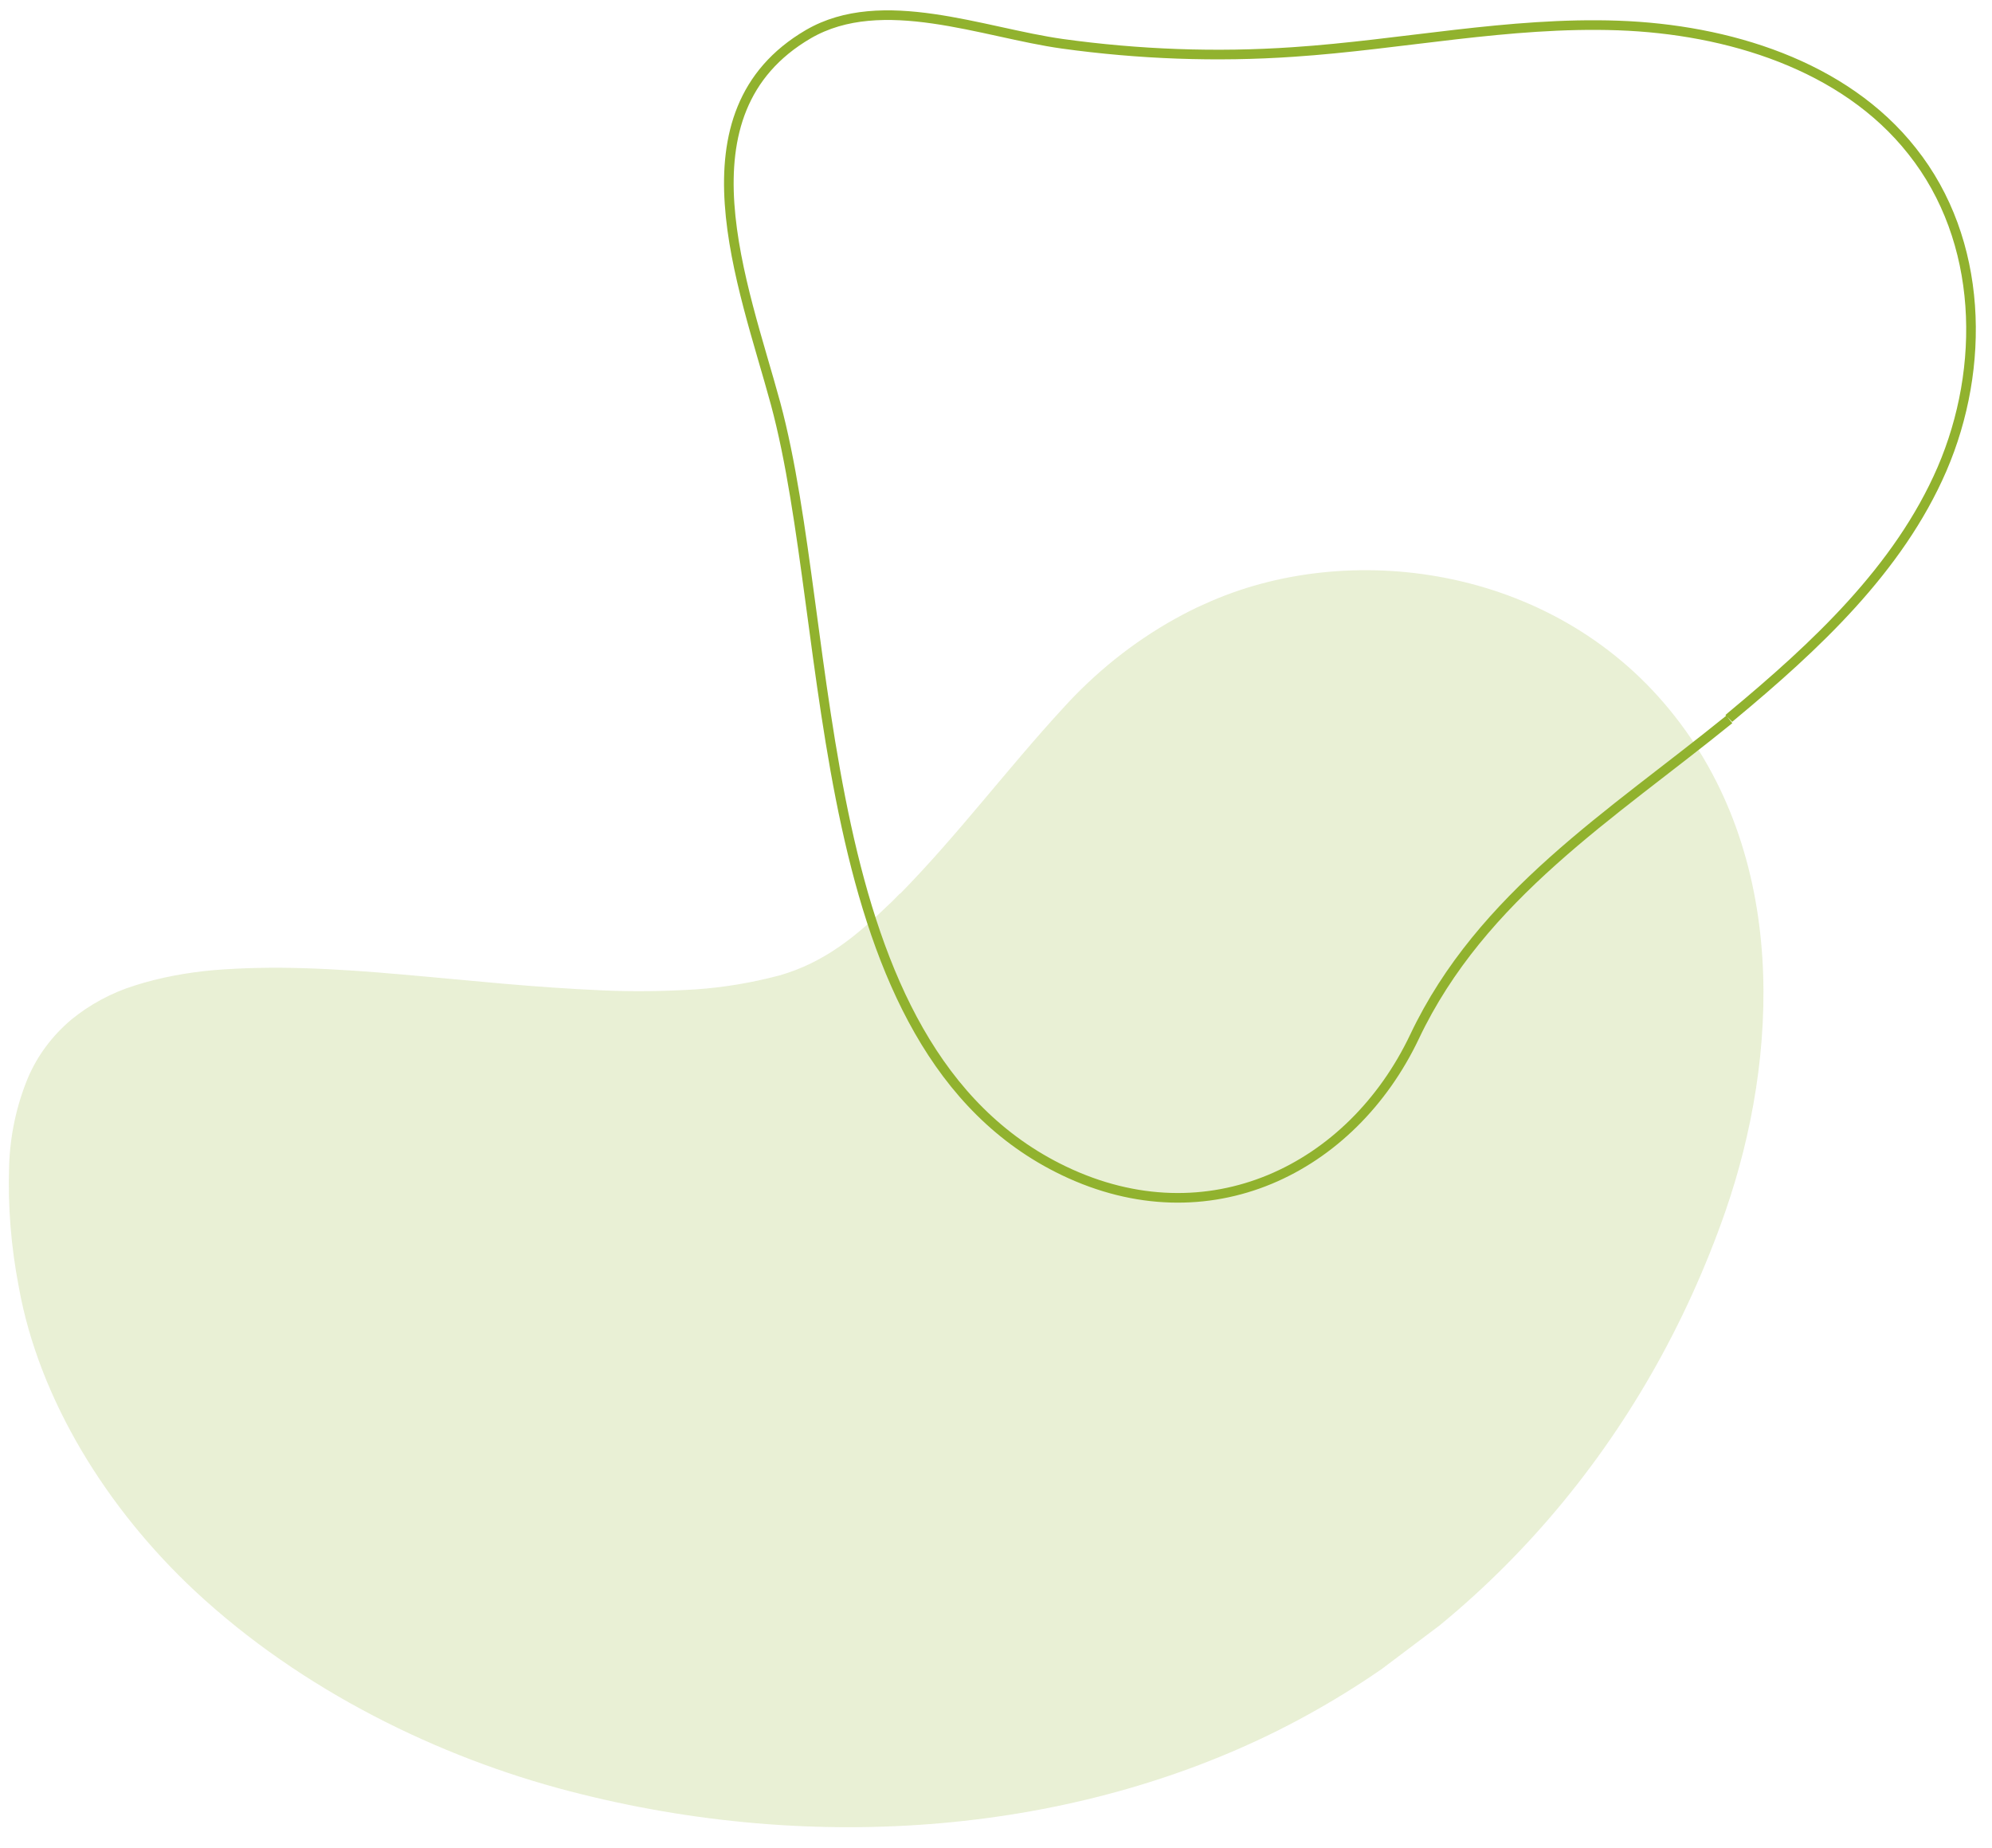 <?xml version="1.0" encoding="UTF-8"?>
<svg id="Livello_1" xmlns="http://www.w3.org/2000/svg" xmlns:xlink="http://www.w3.org/1999/xlink" version="1.1" viewBox="0 0 414 384">
  <!-- Generator: Adobe Illustrator 29.2.0, SVG Export Plug-In . SVG Version: 2.1.0 Build 108)  -->
  <defs>
    <style>
      .st0, .st1 {
        fill: none;
      }

      .st1 {
        stroke: #91b22e;
        stroke-miterlimit: 4;
        stroke-width: 2px;
      }

      .st2 {
        clip-path: url(#clippath-1);
      }

      .st3 {
        opacity: .2;
      }

      .st4 {
        clip-path: url(#clippath);
      }

      .st5 {
        fill: #91b22e;
      }
    </style>
    <clipPath id="clippath">
      <rect class="st0" x="18.2" y="108.8" width="357.2" height="271.9" transform="translate(-107.7 167.7) rotate(-37)"/>
    </clipPath>
    <clipPath id="clippath-1">
      <rect class="st0" x="114.3" y="-26.6" width="280.9" height="259.3" transform="translate(38.1 272.1) rotate(-60)"/>
    </clipPath>
  </defs>
  <g id="Raggruppa_3130" class="st3">
    <g class="st4">
      <g id="Raggruppa_2704">
        <path id="Tracciato_12211" class="st5" d="M187,185.8c12-12.2,22.3-26,33.9-38.6,6.7-7.4,14.5-13.7,23.3-18.6,2-1.1,4.1-2.2,6.2-3.1,29.5-13.5,71.9-8.2,96.6,22,24.8,30.2,22.7,72.2,11.6,104.2-16.6,47.7-49.8,86.2-92.8,107.8-42.3,21.2-95.7,26.2-147.5,12.7-27-7-55.6-20.9-77.8-41.6-18.2-17-32.4-39.7-36.6-63.2-1.6-8.3-2.3-16.8-2-25.2.2-6.2,1.5-12.4,3.9-18.2,2-4.7,5.1-8.8,9-12.1,3.9-3.2,8.4-5.6,13.2-7.1,5.3-1.7,10.9-2.7,16.4-3.2,6.3-.5,12.6-.6,18.8-.4,6.8.2,13.5.7,20.3,1.3,7,.6,14,1.3,20.9,1.9,6.9.6,13.8,1.1,20.7,1.4,6.5.3,13,.2,19.5-.2,5.9-.4,11.7-1.4,17.4-2.9,9.4-2.7,16-8.2,22.8-14.8.8-.7,1.5-1.5,2.3-2.3"/>
      </g>
    </g>
  </g>
  <g id="Raggruppa_2716">
    <g class="st2">
      <g id="Gruppo_di_maschere_2713">
        <path id="Tracciato_12222" class="st1" d="M359.3,149.3c.2-.2.5-.4.7-.6,17.2-14.3,34.6-30.4,43.6-51.2,9.1-21.1,8.6-47.5-6.2-66.1-14.1-17.9-38.4-25.3-61.1-26.1-22.7-.8-45,4-67.5,5.5-16,1.1-32.1.5-48-1.7-16.5-2.3-37.5-10.9-52.8-2-27.9,16.3-13.5,52.1-6.8,76.8,12.7,47.1,6.5,133.8,59.9,159.4,30,14.4,59.8-.3,72.9-27.9,13.9-29.3,41-46.1,65.4-65.9"/>
      </g>
    </g>
  </g>
</svg>